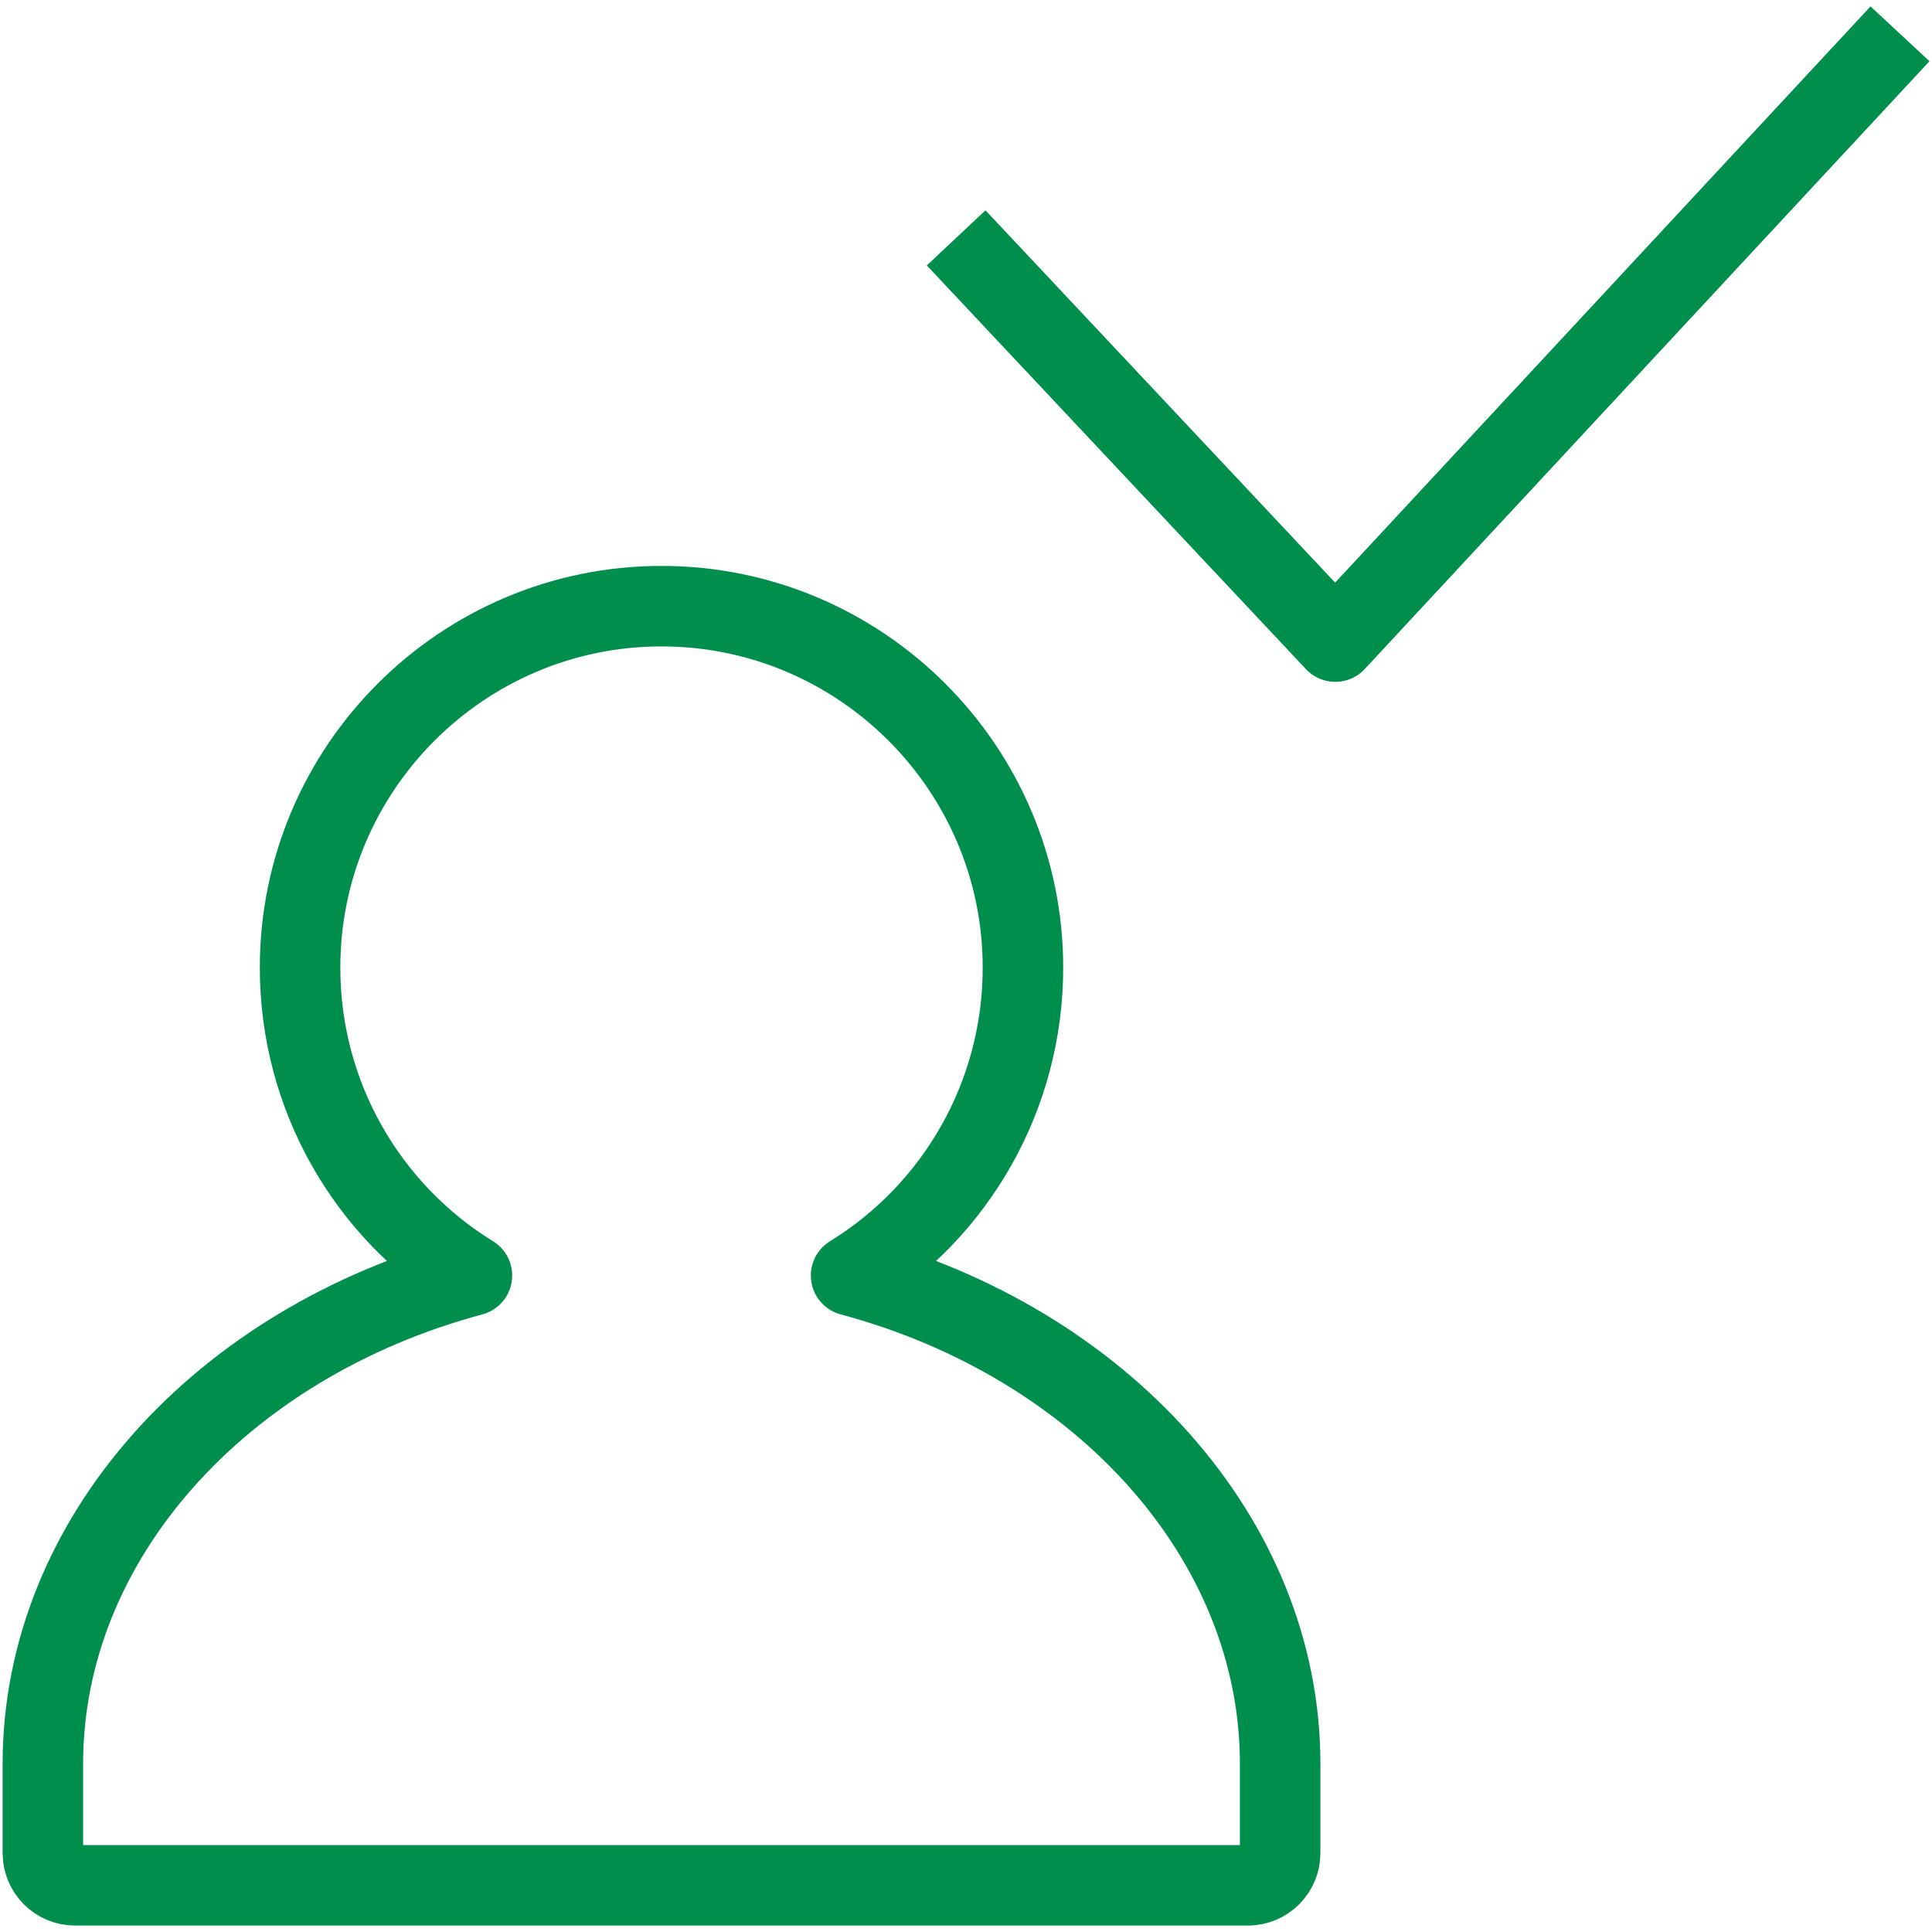<svg width="48" height="48" viewBox="0 0 48 48" fill="none" xmlns="http://www.w3.org/2000/svg">
<g clip-path="url(#clip0_2742_5670)">
<path d="M31.015 46.84H1.865C1.425 46.84 1.065 46.48 1.065 46.04V43.82C1.065 38.23 5.495 33.36 11.725 31.69C9.125 30.09 7.455 27.23 7.455 24.04C7.455 19.09 11.485 15.06 16.435 15.06C21.385 15.06 25.415 19.09 25.415 24.04C25.415 27.23 23.745 30.09 21.145 31.69C27.375 33.36 31.805 38.24 31.805 43.82V46.04C31.805 46.48 31.445 46.84 31.005 46.84H31.015Z" stroke="#008E4D" stroke-width="2" stroke-linejoin="round"/>
<path d="M23.755 5.91L33.175 15.94L47.205 0.84" stroke="#008E4D" stroke-width="2" stroke-linejoin="round"/>
</g>
<defs>
<clipPath id="clip0_2742_5670">
<rect width="47.87" height="47.68" fill="white" transform="translate(0.065 0.16)"/>
</clipPath>
</defs>
</svg>
